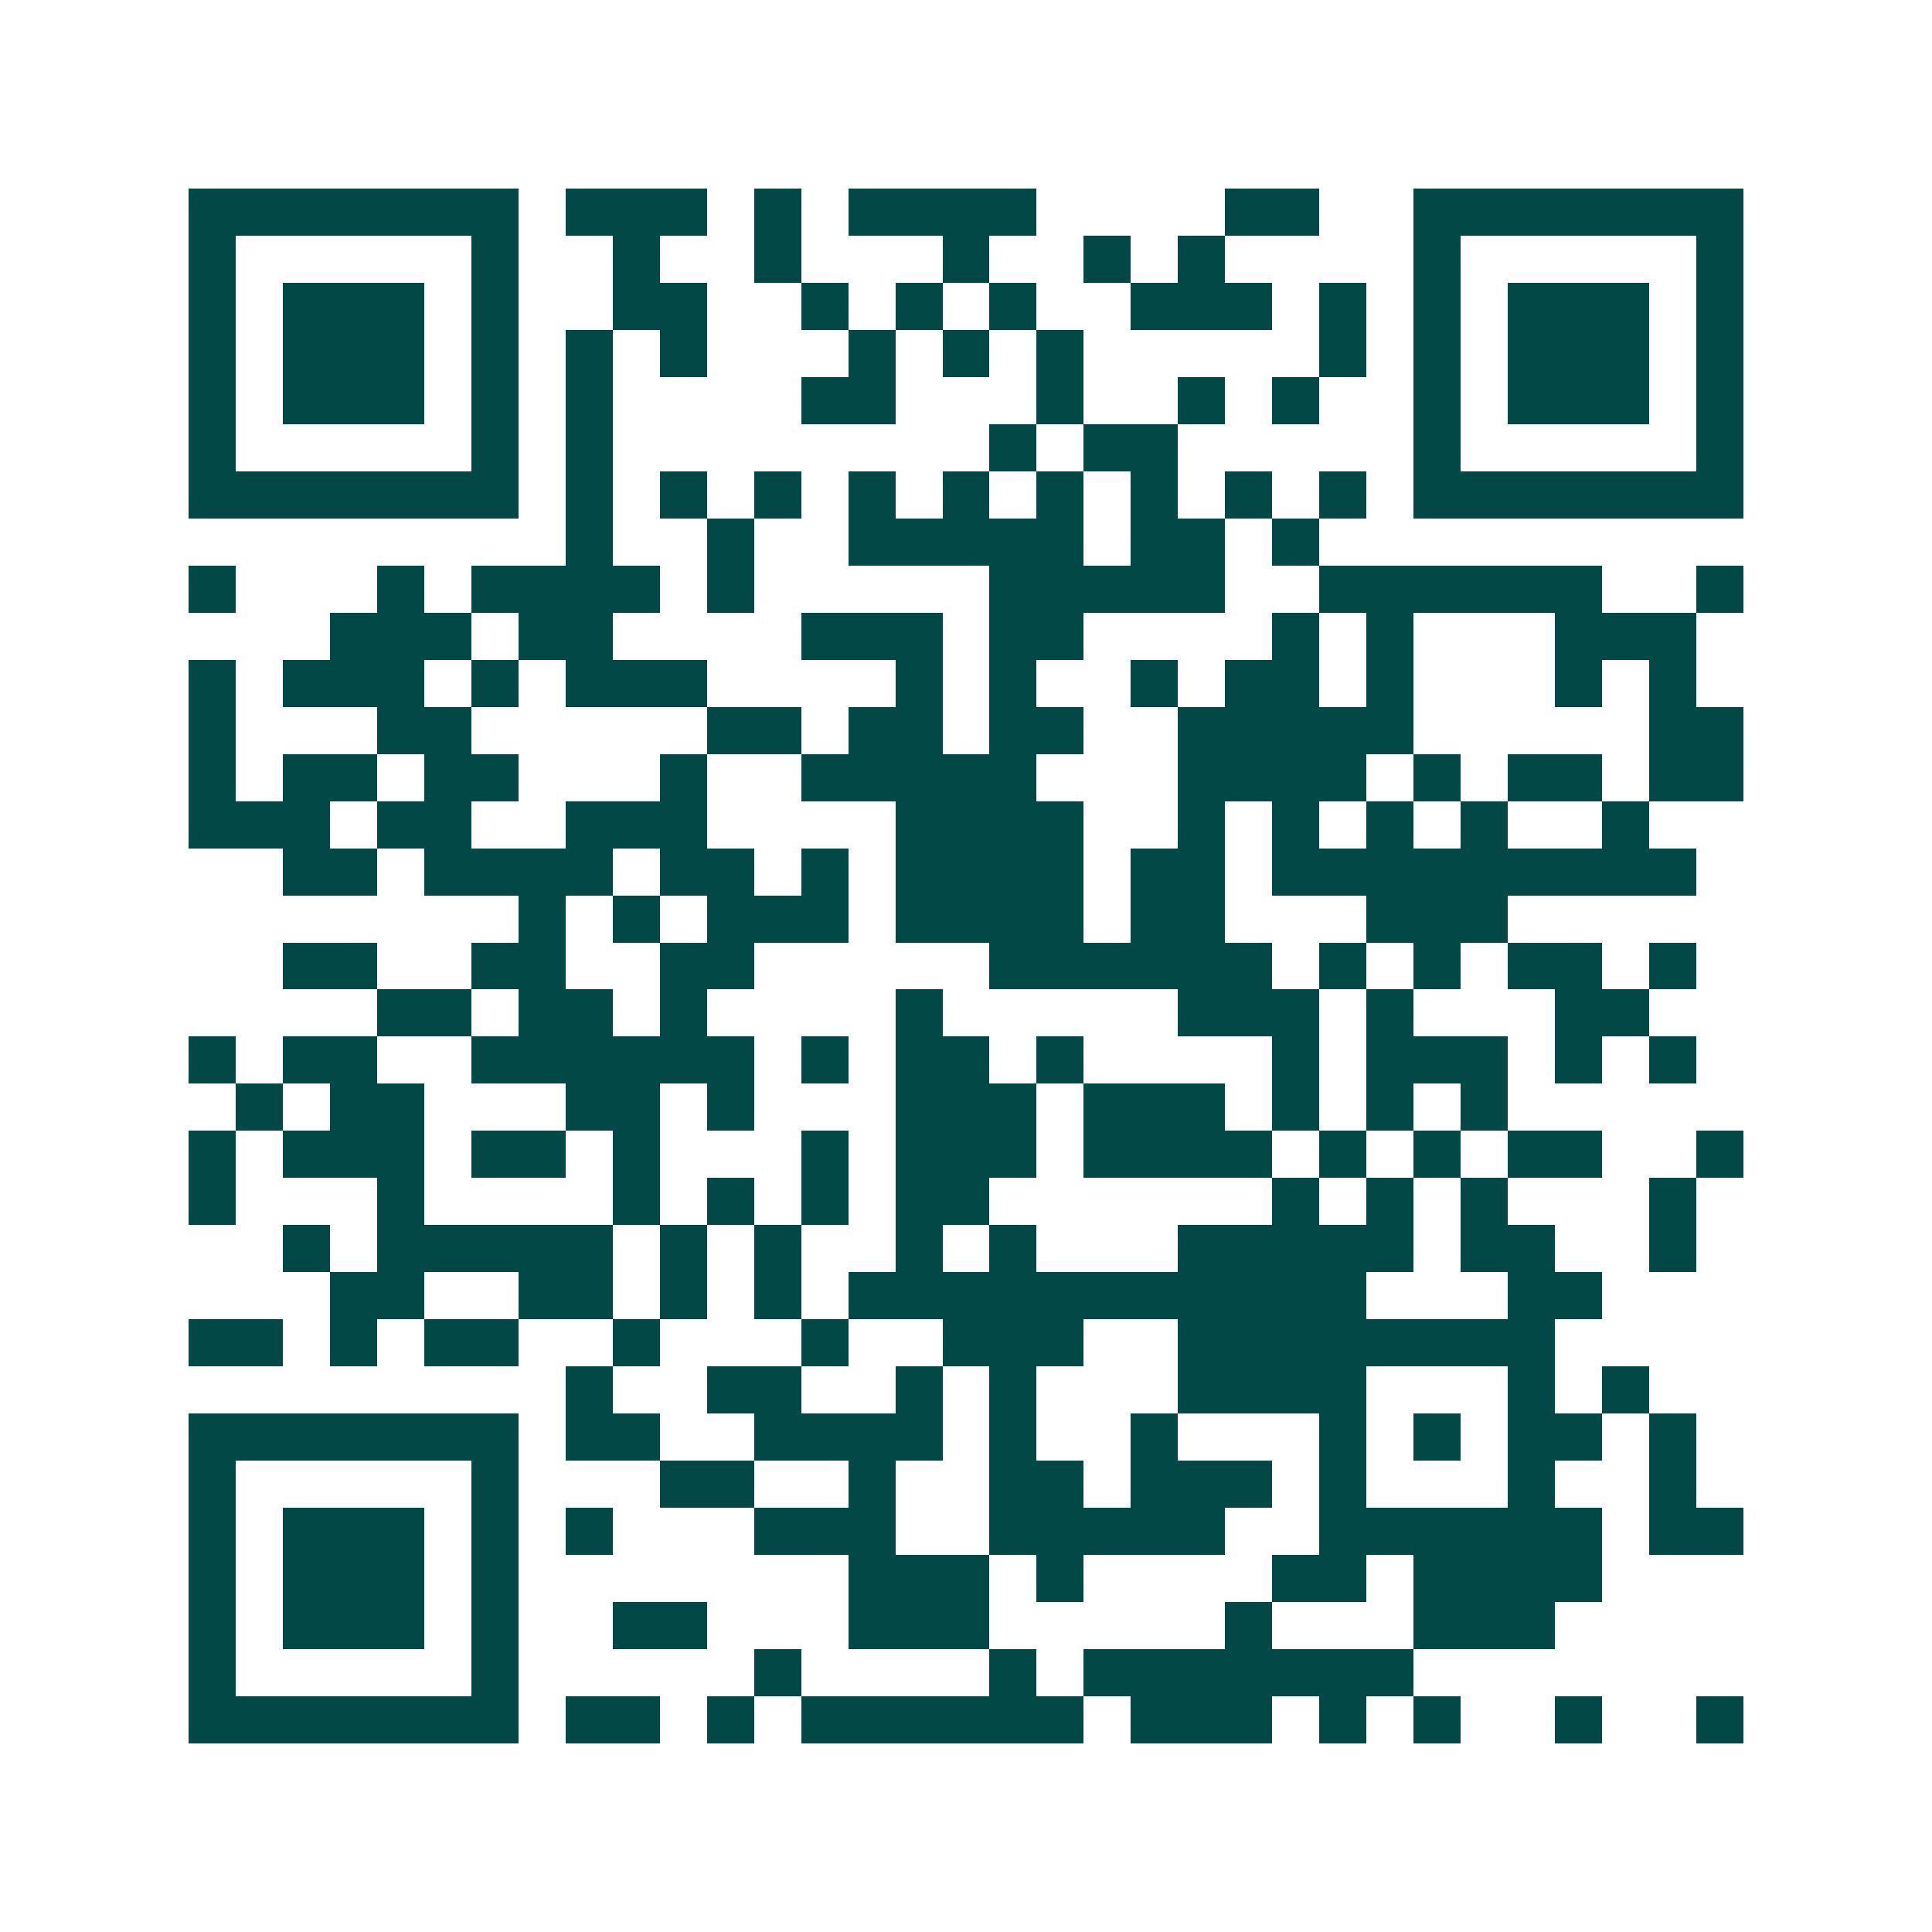 <svg xmlns="http://www.w3.org/2000/svg" width="200" height="200" viewBox="0 0 41 41" shape-rendering="crispEdges"><path fill="#ffffff" d="M0 0h41v41H0z"/><path stroke="#014847" d="M4 4.5h7m1 0h3m1 0h1m1 0h4m4 0h2m2 0h7M4 5.5h1m5 0h1m2 0h1m2 0h1m3 0h1m2 0h1m1 0h1m4 0h1m5 0h1M4 6.5h1m1 0h3m1 0h1m2 0h2m2 0h1m1 0h1m1 0h1m2 0h3m1 0h1m1 0h1m1 0h3m1 0h1M4 7.5h1m1 0h3m1 0h1m1 0h1m1 0h1m3 0h1m1 0h1m1 0h1m5 0h1m1 0h1m1 0h3m1 0h1M4 8.5h1m1 0h3m1 0h1m1 0h1m4 0h2m3 0h1m2 0h1m1 0h1m2 0h1m1 0h3m1 0h1M4 9.5h1m5 0h1m1 0h1m8 0h1m1 0h2m5 0h1m5 0h1M4 10.5h7m1 0h1m1 0h1m1 0h1m1 0h1m1 0h1m1 0h1m1 0h1m1 0h1m1 0h1m1 0h7M12 11.5h1m2 0h1m2 0h5m1 0h2m1 0h1M4 12.5h1m3 0h1m1 0h4m1 0h1m5 0h5m2 0h6m2 0h1M7 13.5h3m1 0h2m4 0h3m1 0h2m4 0h1m1 0h1m3 0h3M4 14.5h1m1 0h3m1 0h1m1 0h3m4 0h1m1 0h1m2 0h1m1 0h2m1 0h1m3 0h1m1 0h1M4 15.5h1m3 0h2m5 0h2m1 0h2m1 0h2m2 0h5m5 0h2M4 16.5h1m1 0h2m1 0h2m3 0h1m2 0h5m3 0h4m1 0h1m1 0h2m1 0h2M4 17.5h3m1 0h2m2 0h3m4 0h4m2 0h1m1 0h1m1 0h1m1 0h1m2 0h1M6 18.5h2m1 0h4m1 0h2m1 0h1m1 0h4m1 0h2m1 0h9M11 19.5h1m1 0h1m1 0h3m1 0h4m1 0h2m3 0h3M6 20.5h2m2 0h2m2 0h2m5 0h6m1 0h1m1 0h1m1 0h2m1 0h1M8 21.5h2m1 0h2m1 0h1m4 0h1m5 0h3m1 0h1m3 0h2M4 22.5h1m1 0h2m2 0h6m1 0h1m1 0h2m1 0h1m4 0h1m1 0h3m1 0h1m1 0h1M5 23.5h1m1 0h2m3 0h2m1 0h1m3 0h3m1 0h3m1 0h1m1 0h1m1 0h1M4 24.5h1m1 0h3m1 0h2m1 0h1m3 0h1m1 0h3m1 0h4m1 0h1m1 0h1m1 0h2m2 0h1M4 25.5h1m3 0h1m4 0h1m1 0h1m1 0h1m1 0h2m6 0h1m1 0h1m1 0h1m3 0h1M6 26.5h1m1 0h5m1 0h1m1 0h1m2 0h1m1 0h1m3 0h5m1 0h2m2 0h1M7 27.5h2m2 0h2m1 0h1m1 0h1m1 0h11m3 0h2M4 28.5h2m1 0h1m1 0h2m2 0h1m3 0h1m2 0h3m2 0h8M12 29.5h1m2 0h2m2 0h1m1 0h1m3 0h4m3 0h1m1 0h1M4 30.5h7m1 0h2m2 0h4m1 0h1m2 0h1m3 0h1m1 0h1m1 0h2m1 0h1M4 31.5h1m5 0h1m3 0h2m2 0h1m2 0h2m1 0h3m1 0h1m3 0h1m2 0h1M4 32.5h1m1 0h3m1 0h1m1 0h1m3 0h3m2 0h5m2 0h6m1 0h2M4 33.5h1m1 0h3m1 0h1m7 0h3m1 0h1m4 0h2m1 0h4M4 34.5h1m1 0h3m1 0h1m2 0h2m3 0h3m5 0h1m3 0h3M4 35.5h1m5 0h1m5 0h1m4 0h1m1 0h7M4 36.5h7m1 0h2m1 0h1m1 0h6m1 0h3m1 0h1m1 0h1m2 0h1m2 0h1"/></svg>
